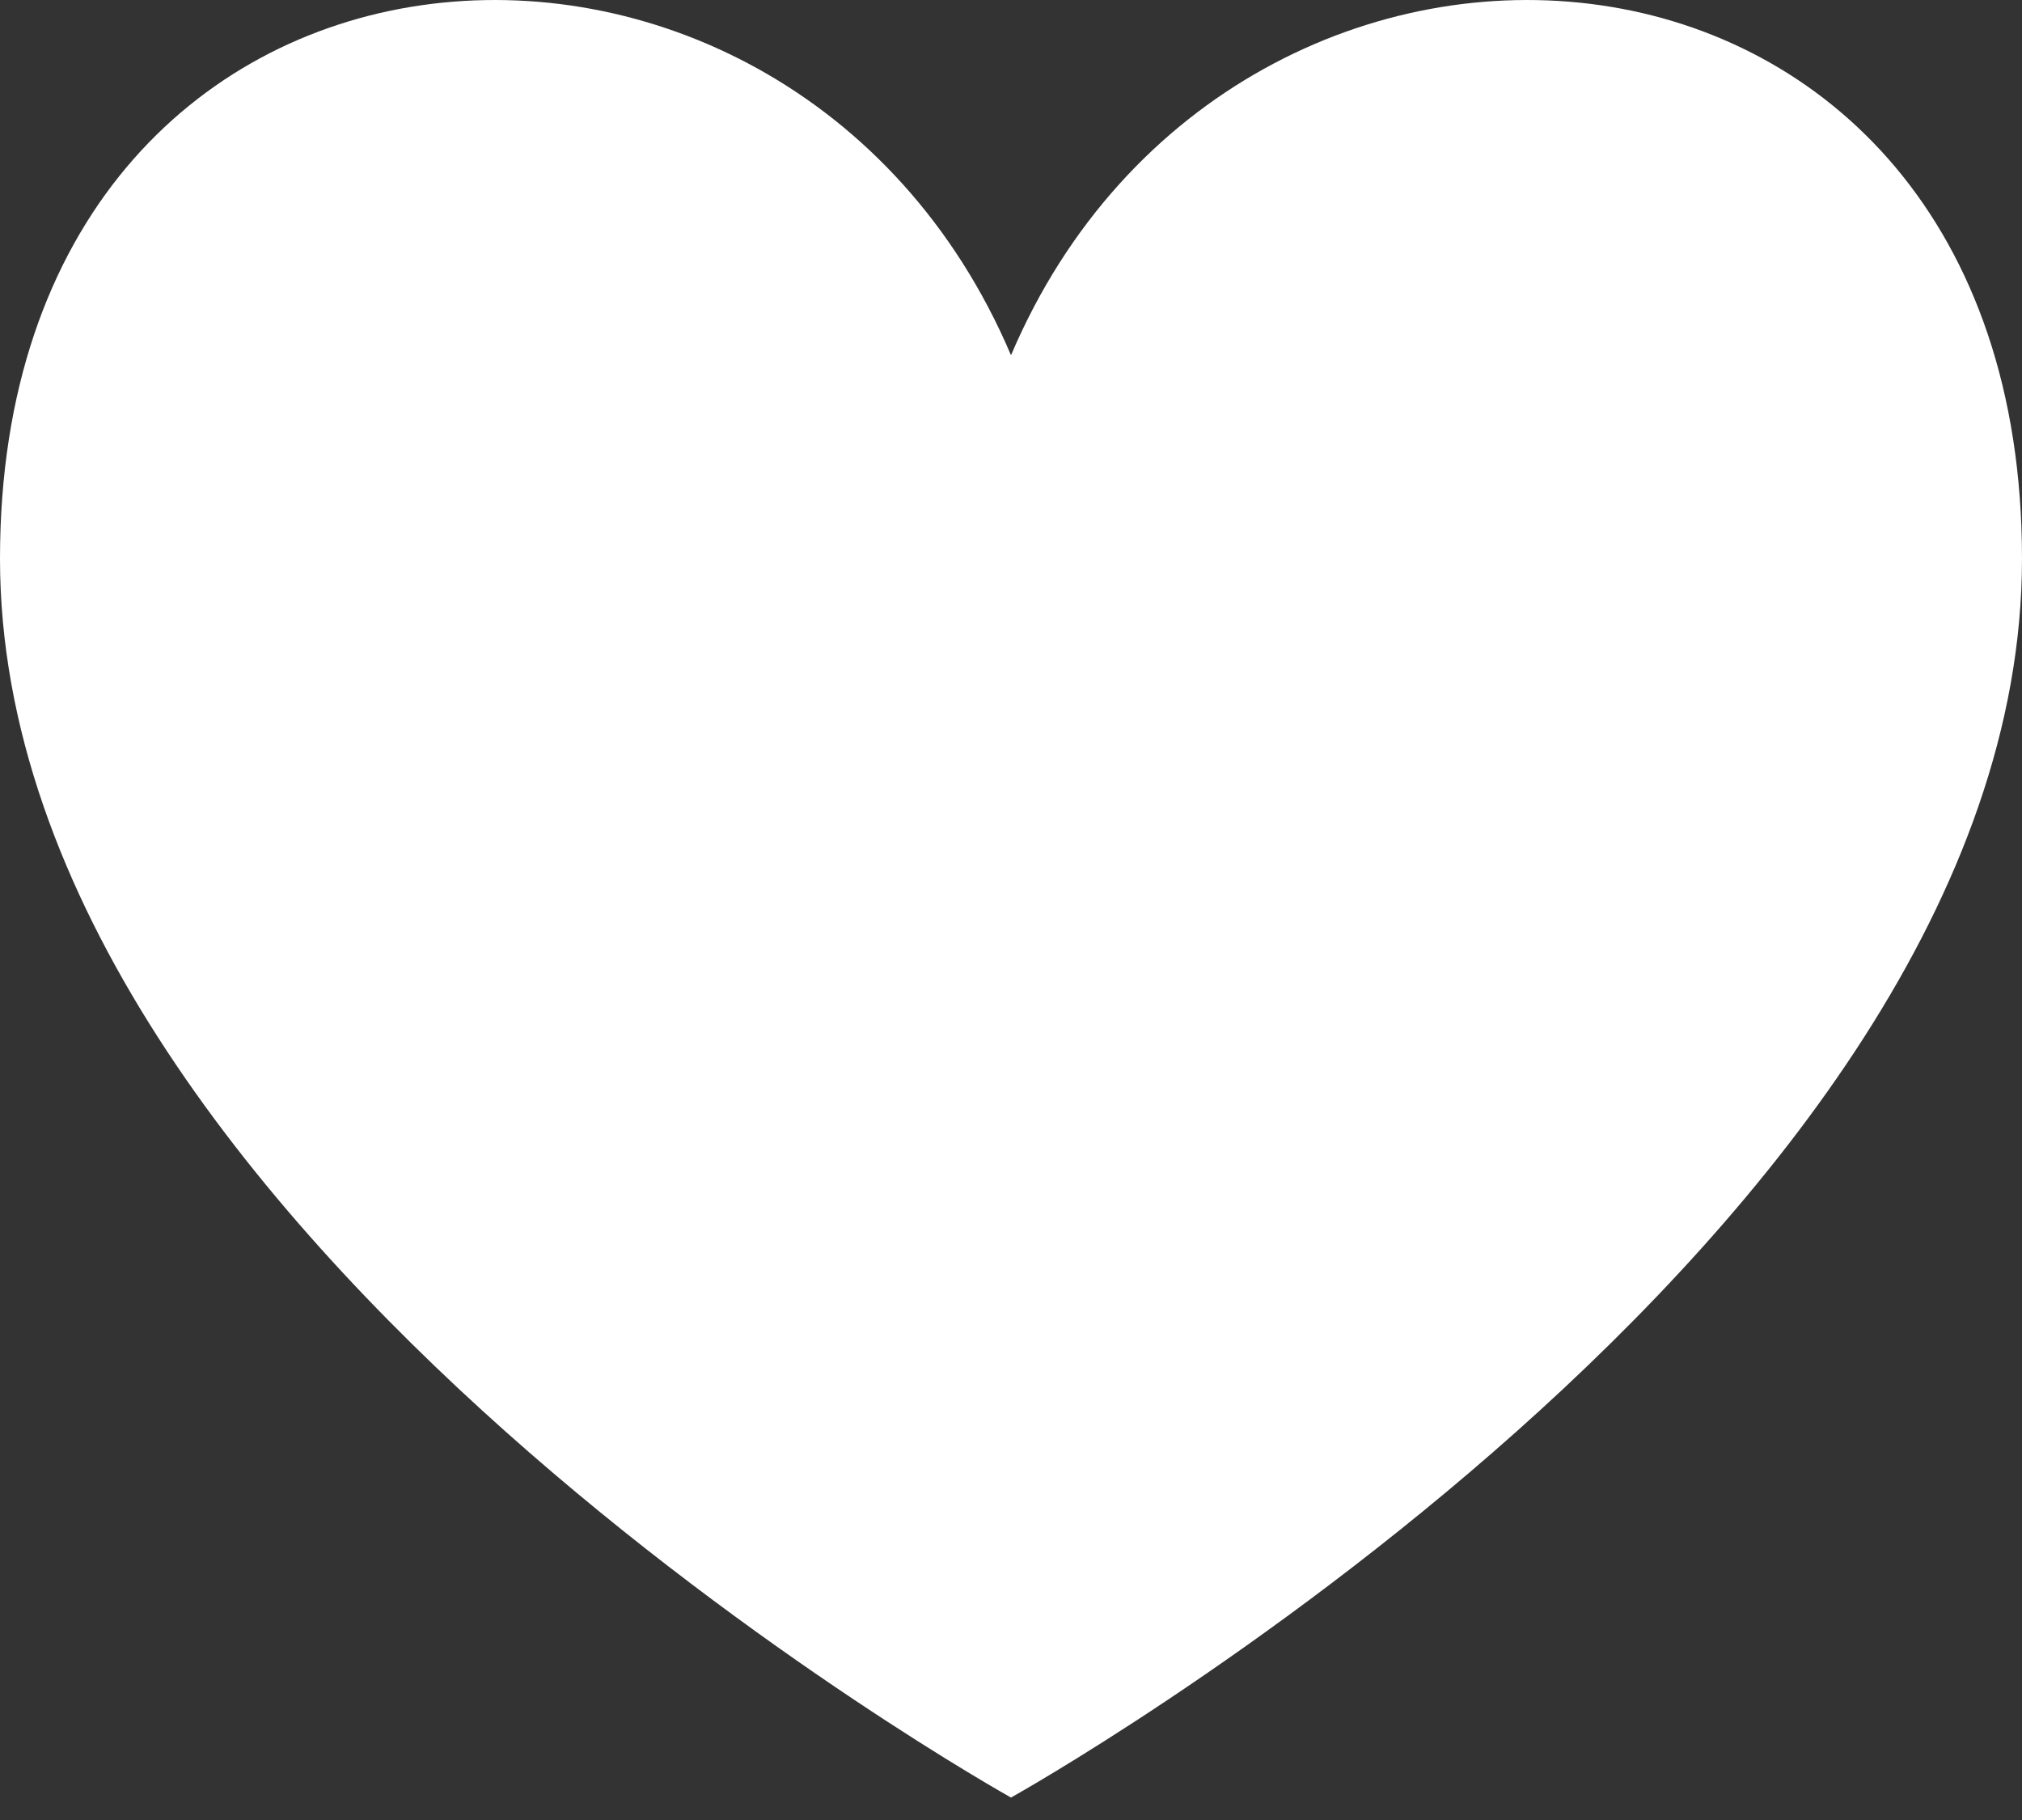 <?xml version="1.0" encoding="UTF-8"?> <svg xmlns="http://www.w3.org/2000/svg" width="40" height="36" viewBox="0 0 40 36" fill="none"><rect x="0" y="0" width="40" height="36" fill="#333333" stroke="none"/><path d="M20 35.556C20 35.556 0 24.417 0 11.05C0 -2.317 15.556 -3.431 20 7.027C24.444 -3.431 40 -2.317 40 11.05C40 24.417 20 35.556 20 35.556Z" fill="white"></path></svg> 